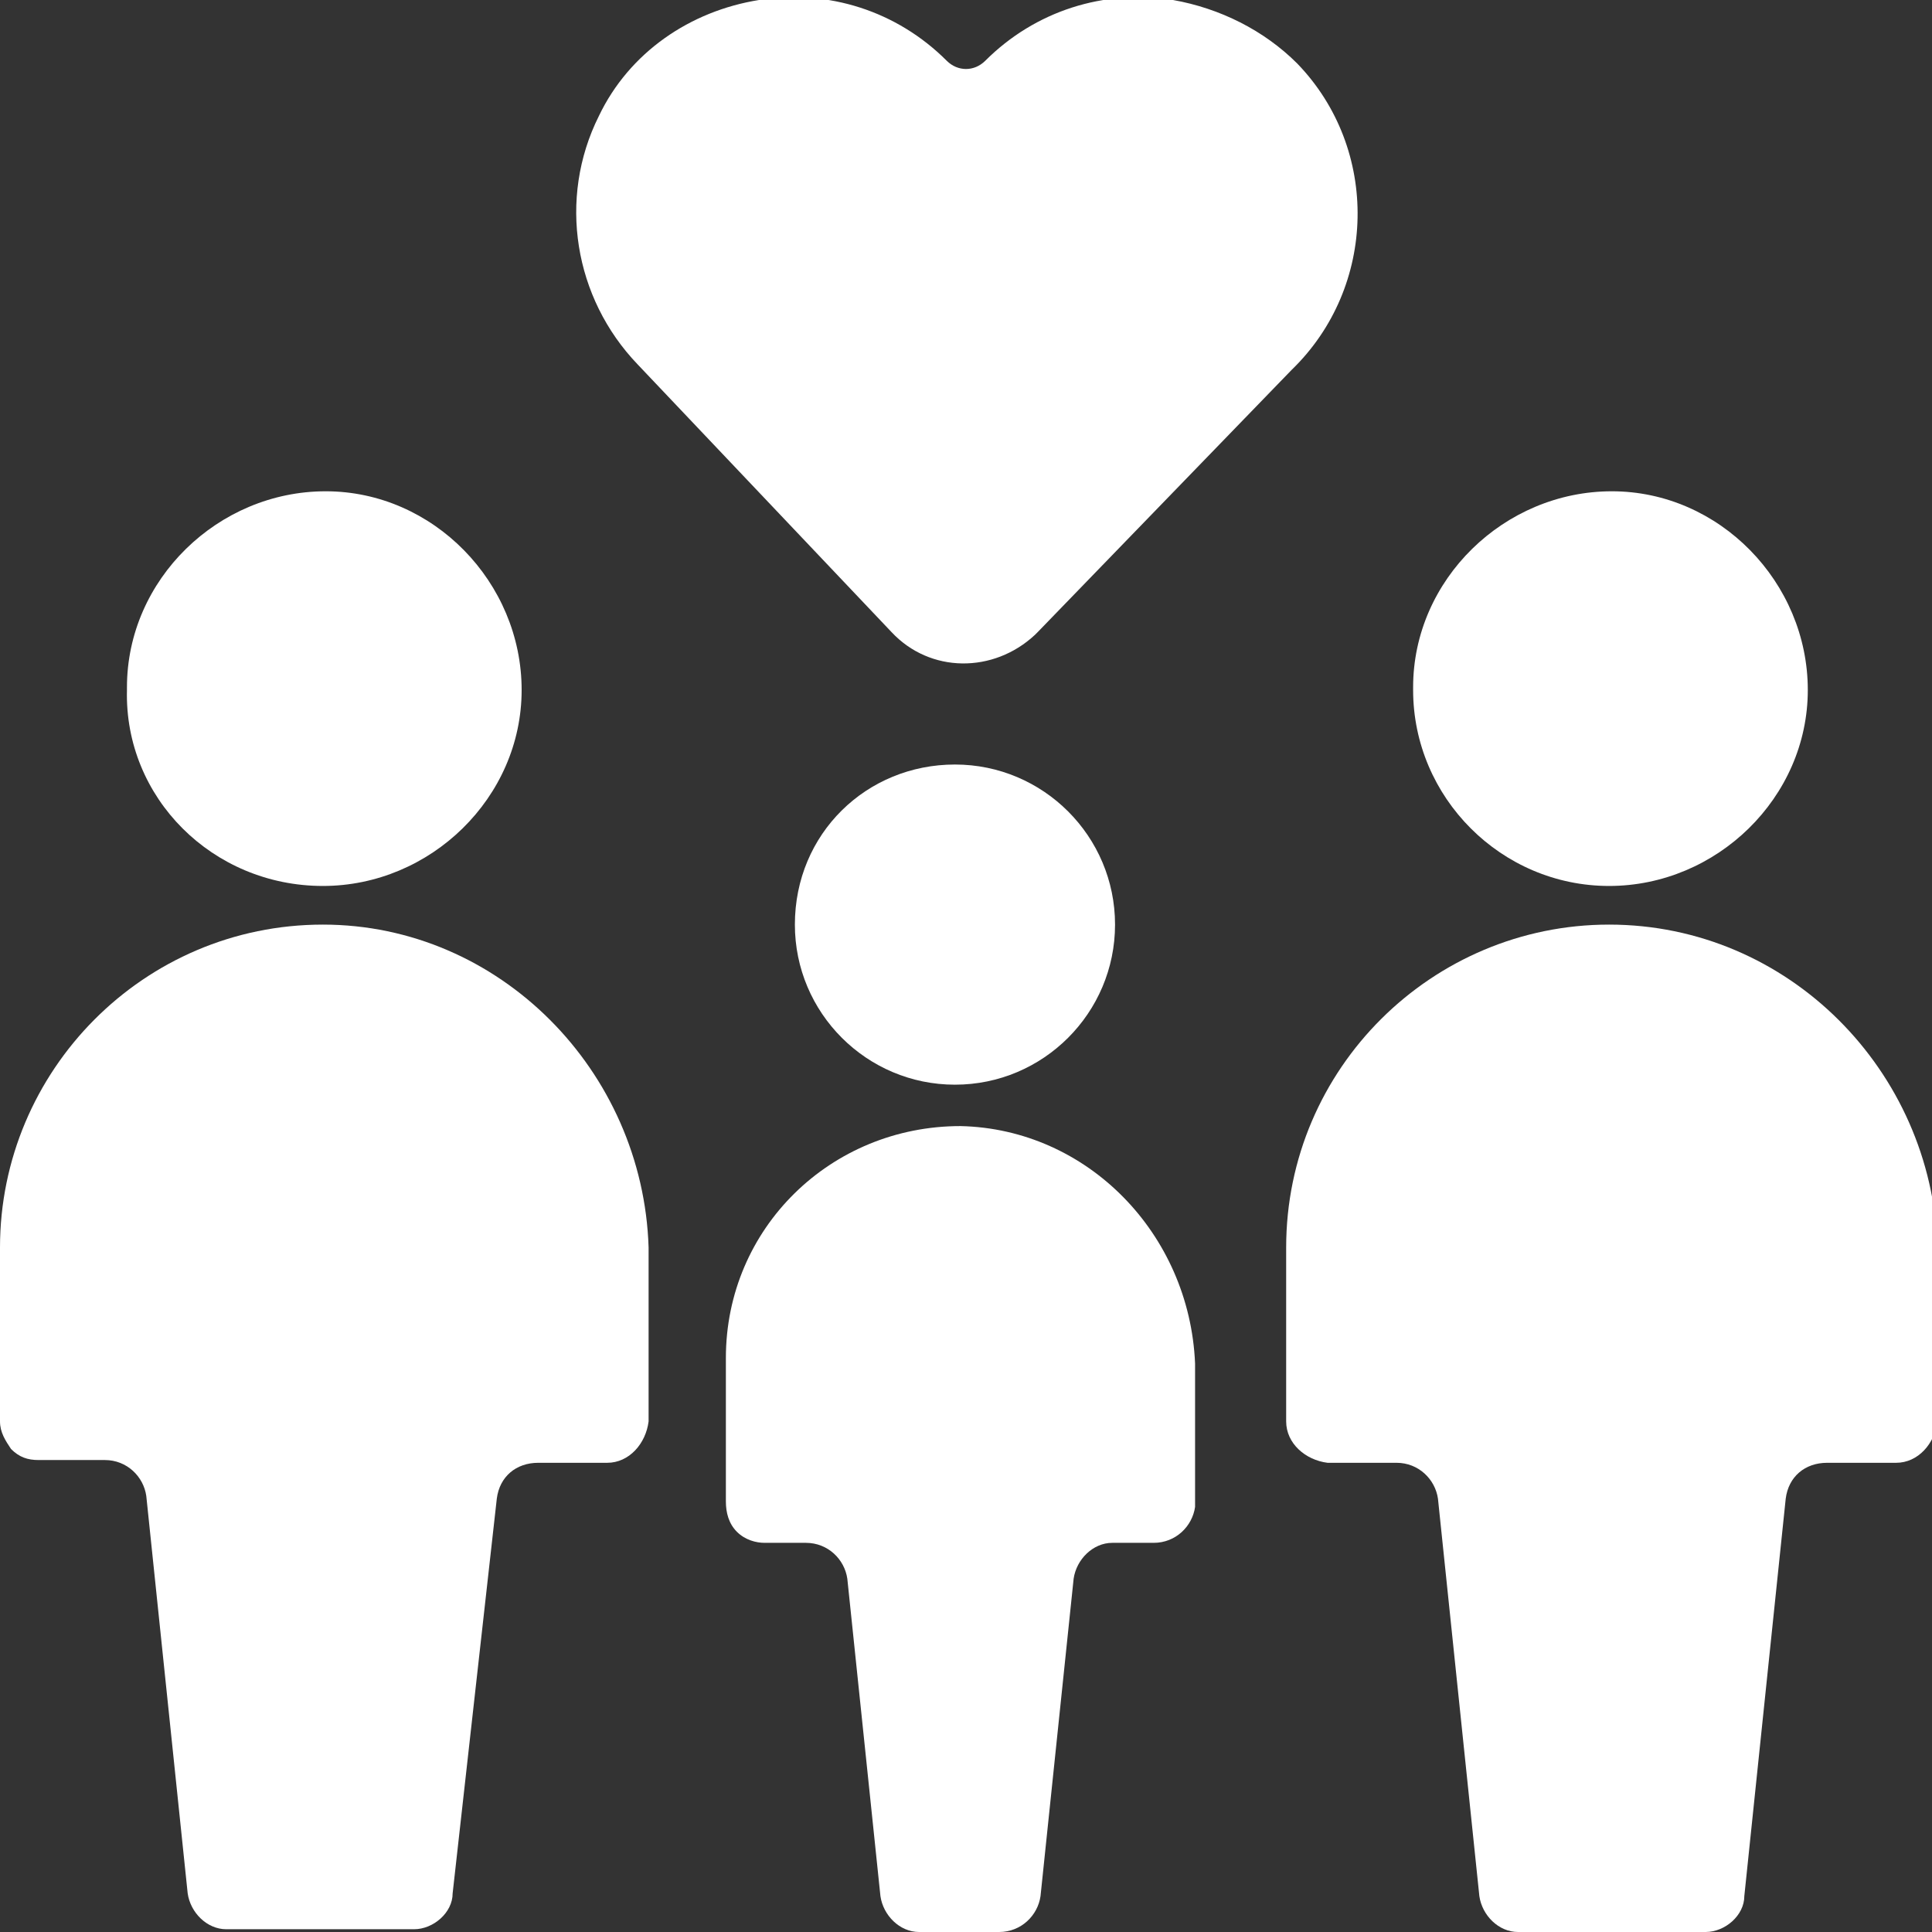 <?xml version="1.0" encoding="utf-8"?>
<!-- Generator: Adobe Illustrator 27.7.0, SVG Export Plug-In . SVG Version: 6.00 Build 0)  -->
<svg version="1.1" id="Layer_1" xmlns="http://www.w3.org/2000/svg" xmlns:xlink="http://www.w3.org/1999/xlink" x="0px" y="0px"
	 viewBox="0 0 70 70" style="enable-background:new 0 0 70 70;" xml:space="preserve">
<rect x="0" y="0" width="70" height="70" fill="#333333" stroke="none"/>
<style type="text/css">
	.st0{fill:#FFFFFF;}
</style>
<g>
	<path class="st0" d="M32.3,22.9c1.4,1.5,3.7,1.5,5.2,0.1l0.1-0.1l9.2-9.5c3.1-3,3.2-8,0.2-11.1c-1.2-1.2-2.8-2-4.5-2.3
		c-2.5-0.4-5,0.4-6.8,2.2c-0.4,0.4-1,0.4-1.4,0l0,0C32.5,0.4,30-0.4,27.5,0s-4.7,1.9-5.8,4.2c-1.5,3-0.9,6.6,1.4,9L32.3,22.9z"/>
	<path class="st0" d="M11.7,32.1c3.9,0,7.2-3.2,7.2-7.1s-3.2-7.2-7.1-7.2S4.6,21,4.6,24.9c0,0,0,0,0,0.1
		C4.5,28.9,7.7,32.1,11.7,32.1L11.7,32.1z"/>
	<path class="st0" d="M11.7,33.5C5.2,33.5,0,38.8,0,45.2v6.3c0,0.4,0.2,0.7,0.4,1c0.3,0.3,0.6,0.4,1,0.4h2.4c0.8,0,1.4,0.6,1.5,1.3
		l1.5,14.4c0.1,0.7,0.7,1.3,1.4,1.3H15c0.7,0,1.4-0.6,1.4-1.3L18,54.3c0.1-0.8,0.7-1.3,1.5-1.3H22c0.8,0,1.4-0.7,1.5-1.5v-6.3
		C23.3,38.8,18.1,33.5,11.7,33.5z"/>
	<path class="st0" d="M58.3,32.1c3.9,0,7.2-3.2,7.2-7.1s-3.2-7.2-7.1-7.2s-7.2,3.2-7.2,7.1c0,0,0,0,0,0.1
		C51.2,28.9,54.4,32.1,58.3,32.1L58.3,32.1z"/>
	<path class="st0" d="M58.3,33.5c-6.4,0-11.7,5.2-11.7,11.7v6.3c0,0.8,0.7,1.4,1.5,1.5h2.5c0.8,0,1.4,0.6,1.5,1.3l1.5,14.4
		c0.1,0.7,0.7,1.3,1.4,1.3h6.8c0.7,0,1.4-0.6,1.4-1.3l1.5-14.4c0.1-0.8,0.7-1.3,1.5-1.3h2.5c0.8,0,1.4-0.7,1.5-1.5v-6.3
		C70,38.8,64.8,33.5,58.3,33.5z"/>
	<path class="st0" d="M28.8,33.5c0,3.2,2.6,5.8,5.8,5.8s5.8-2.6,5.8-5.8s-2.6-5.8-5.8-5.8S28.8,30.2,28.8,33.5z"/>
	<path class="st0" d="M34.8,40.8c-4.7,0-8.5,3.7-8.5,8.4c0,0,0,0,0,0.1v5.1c0,0.4,0.1,0.8,0.4,1.1s0.7,0.4,1,0.4h1.5
		c0.8,0,1.4,0.6,1.5,1.3l1.2,11.5c0.1,0.7,0.7,1.3,1.4,1.3h2.9c0.8,0,1.4-0.6,1.5-1.3l1.2-11.5c0.1-0.7,0.7-1.3,1.4-1.3h1.5
		c0.8,0,1.4-0.6,1.5-1.3v-0.1v-5.1C43.1,44.7,39.4,40.9,34.8,40.8z"/>
</g>
</svg>
